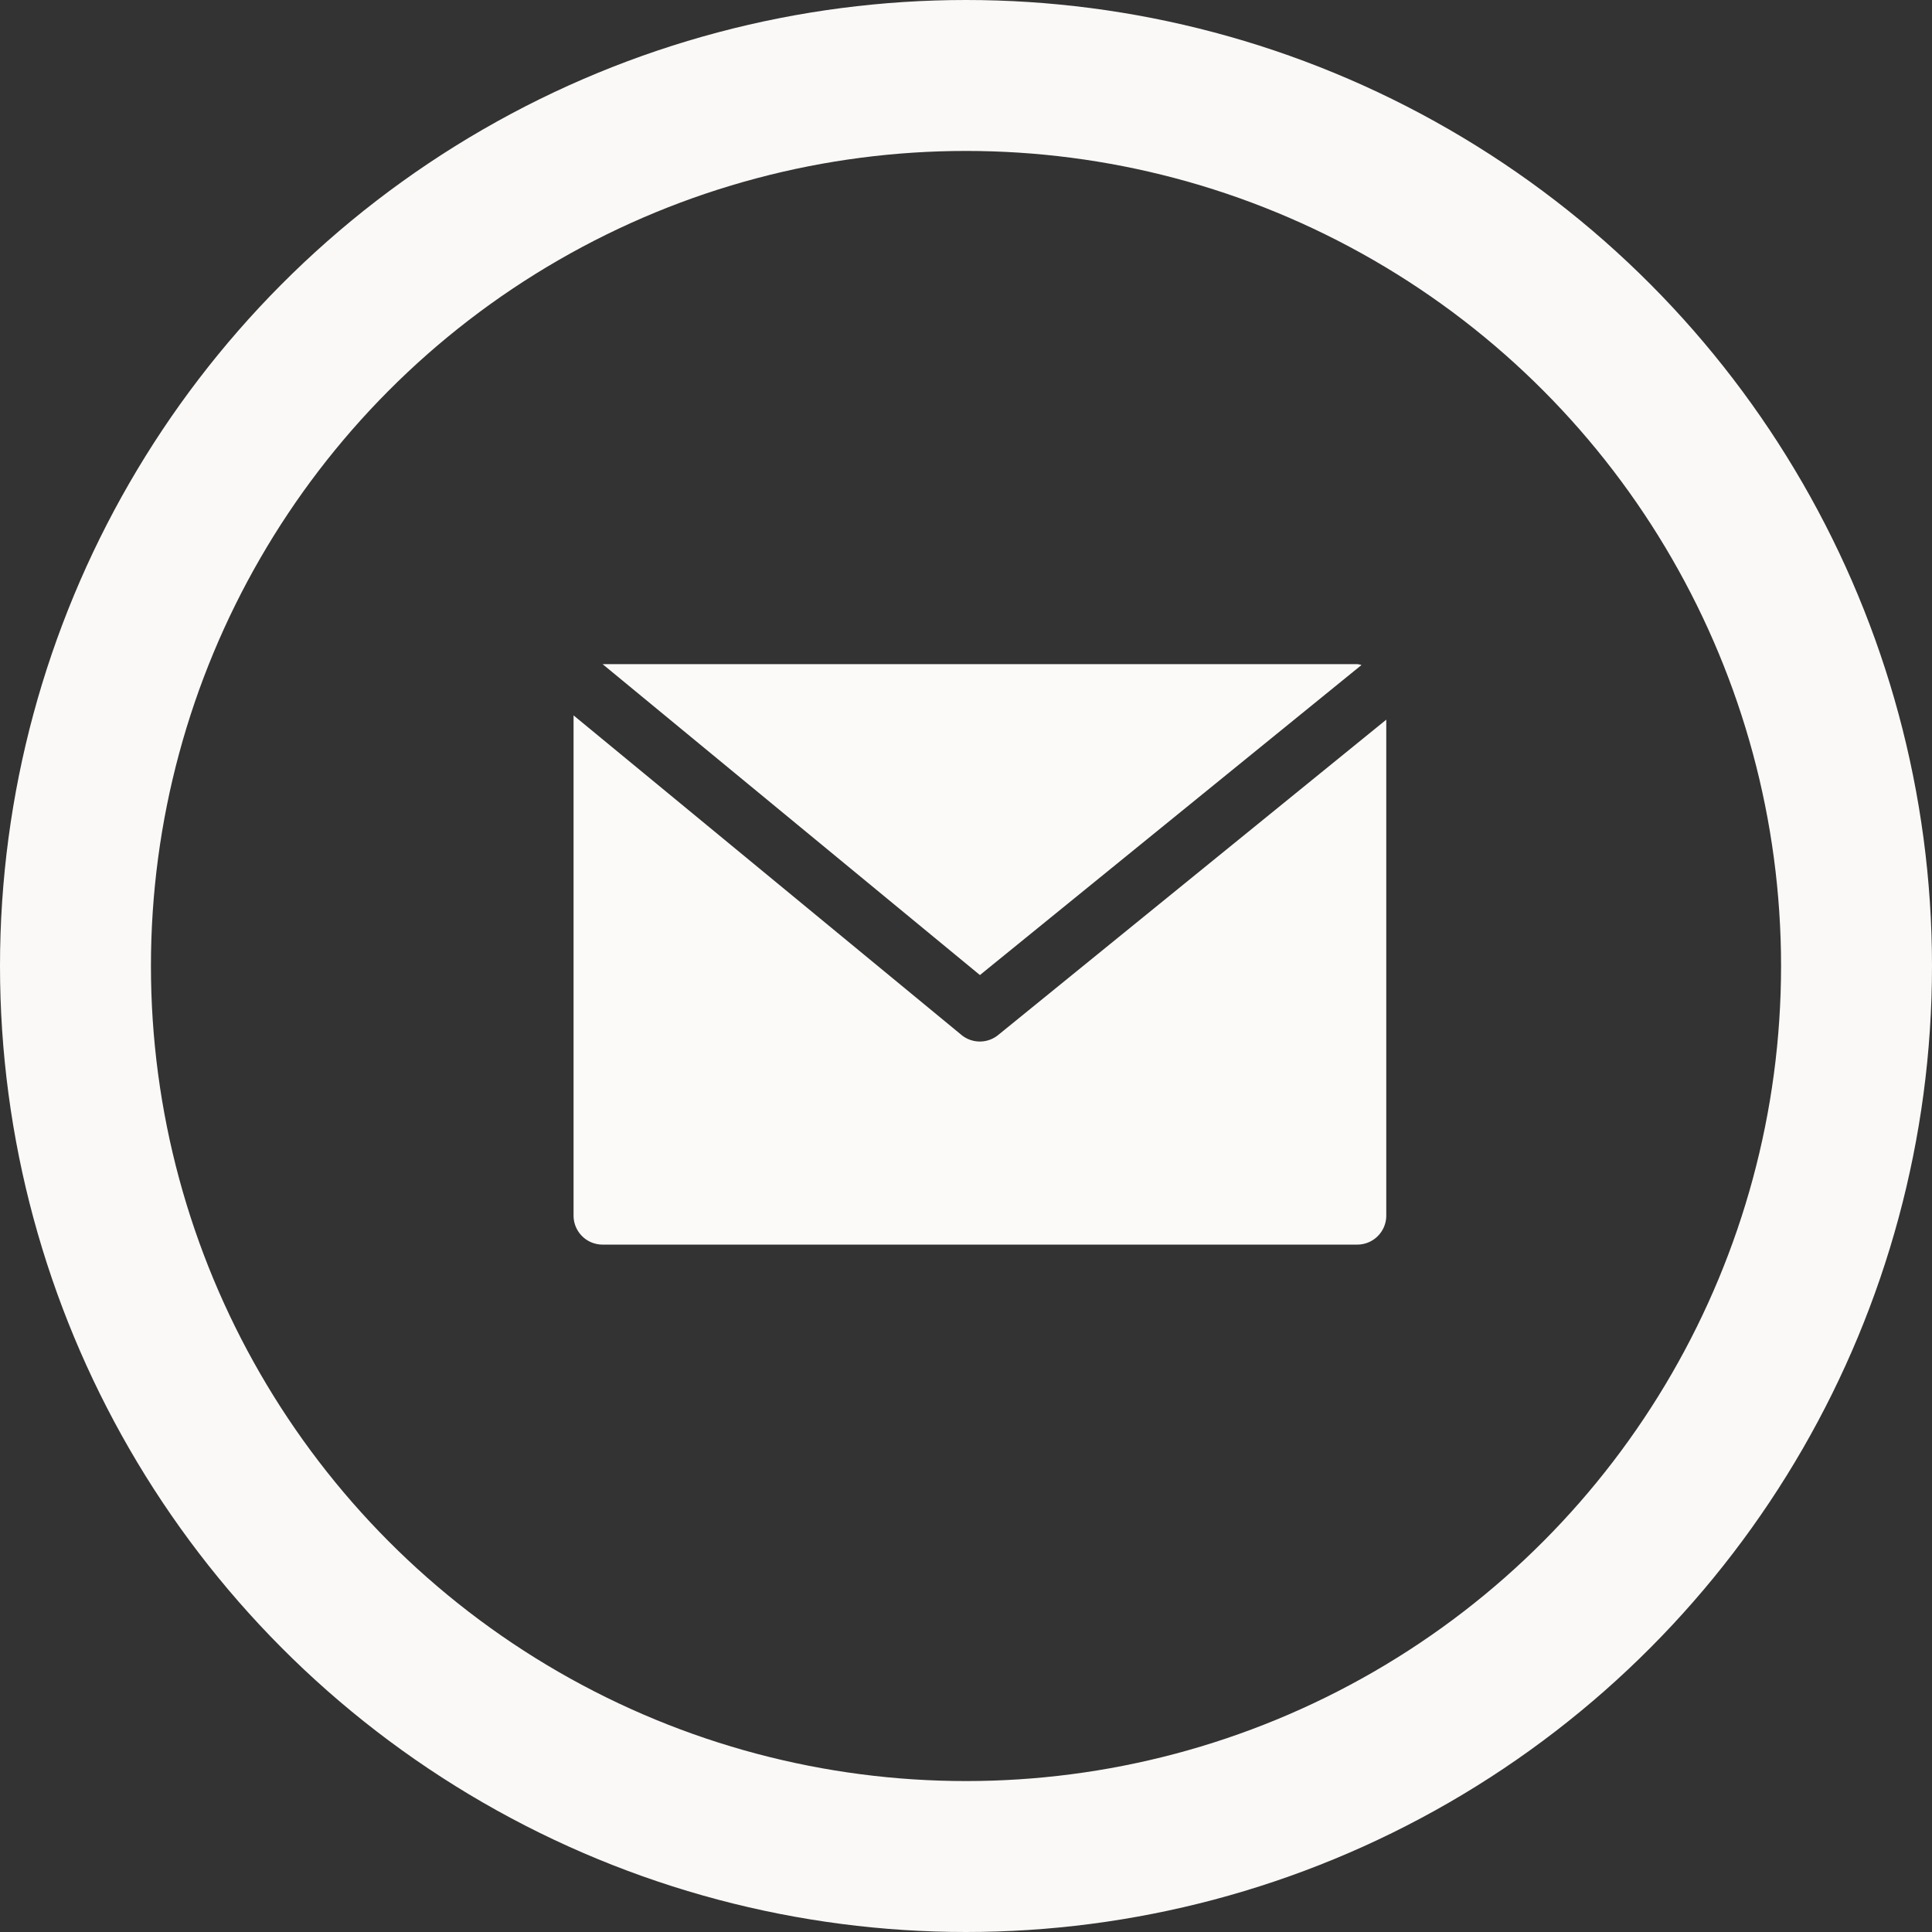 <svg xmlns="http://www.w3.org/2000/svg" width="64" height="64" viewBox="0 0 64 64">
	<rect x="0" y="0" width="64" height="64" fill="#333333" stroke="none"/>
	<defs>
		<style>
			.mail_icon{fill:#fbfaf8;}
			.mail_group,.mail_bg{fill:none;}
			.mail_group{stroke:#fbf9f7;stroke-width:5px;}
			.mail_circle{stroke:none;}</style>
	</defs>
	<g transform="translate(-612 -3061)">
		<path class="mail_icon" d="M43.169,85.362a.881.881,0,0,0-.141-.029h-25l12.5,10.3ZM31.135,97.617a.961.961,0,0,1-1.218,0L17.067,87.031V103.6a.961.961,0,0,0,.961.962h25a.961.961,0,0,0,.961-.962V87.173Z" transform="translate(613.933 2997.667)"/>
		<g class="mail_group" transform="translate(612 3061)">
			<circle class="mail_circle" cx="32" cy="32" r="32"/>
			<circle class="mail_bg" cx="32" cy="32" r="29.5"/>
		</g>
	</g>
</svg>